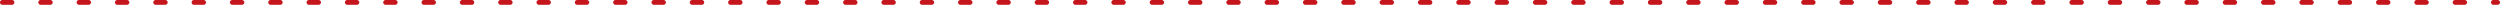 <?xml version="1.0" encoding="UTF-8"?> <svg xmlns="http://www.w3.org/2000/svg" viewBox="0 0 1043.75 2"> <defs> <style>.cls-1{fill:#c4161c;}</style> </defs> <g id="Layer_1" data-name="Layer 1"> <path class="cls-1" d="M1042.75,2H1041a1,1,0,0,1,0-2h1.75a1,1,0,0,1,0,2ZM1029,2h-4a1,1,0,0,1,0-2h4a1,1,0,0,1,0,2Zm-16,0h-4a1,1,0,0,1,0-2h4a1,1,0,0,1,0,2ZM997,2h-4a1,1,0,0,1,0-2h4a1,1,0,0,1,0,2ZM981,2h-4a1,1,0,0,1,0-2h4a1,1,0,0,1,0,2ZM965,2h-4a1,1,0,0,1,0-2h4a1,1,0,0,1,0,2ZM949,2h-4a1,1,0,0,1,0-2h4a1,1,0,0,1,0,2ZM933,2h-4a1,1,0,0,1,0-2h4a1,1,0,0,1,0,2ZM917,2h-4a1,1,0,0,1,0-2h4a1,1,0,0,1,0,2ZM901,2h-4a1,1,0,0,1,0-2h4a1,1,0,0,1,0,2ZM885,2h-4a1,1,0,0,1,0-2h4a1,1,0,0,1,0,2ZM869,2h-4a1,1,0,0,1,0-2h4a1,1,0,0,1,0,2ZM853,2h-4a1,1,0,0,1,0-2h4a1,1,0,0,1,0,2ZM837,2h-4a1,1,0,0,1,0-2h4a1,1,0,0,1,0,2ZM821,2h-4a1,1,0,0,1,0-2h4a1,1,0,0,1,0,2ZM805,2h-4a1,1,0,0,1,0-2h4a1,1,0,0,1,0,2ZM789,2h-4a1,1,0,0,1,0-2h4a1,1,0,0,1,0,2ZM773,2h-4a1,1,0,0,1,0-2h4a1,1,0,0,1,0,2ZM757,2h-4a1,1,0,0,1,0-2h4a1,1,0,0,1,0,2ZM741,2h-4a1,1,0,0,1,0-2h4a1,1,0,0,1,0,2ZM725,2h-4a1,1,0,0,1,0-2h4a1,1,0,0,1,0,2ZM709,2h-4a1,1,0,0,1,0-2h4a1,1,0,0,1,0,2ZM693,2h-4a1,1,0,0,1,0-2h4a1,1,0,0,1,0,2ZM677,2h-4a1,1,0,0,1,0-2h4a1,1,0,0,1,0,2ZM661,2h-4a1,1,0,0,1,0-2h4a1,1,0,0,1,0,2ZM645,2h-4a1,1,0,0,1,0-2h4a1,1,0,0,1,0,2ZM629,2h-4a1,1,0,0,1,0-2h4a1,1,0,0,1,0,2ZM613,2h-4a1,1,0,0,1,0-2h4a1,1,0,0,1,0,2ZM597,2h-4a1,1,0,0,1,0-2h4a1,1,0,0,1,0,2ZM581,2h-4a1,1,0,0,1,0-2h4a1,1,0,0,1,0,2ZM565,2h-4a1,1,0,0,1,0-2h4a1,1,0,0,1,0,2ZM549,2h-4a1,1,0,0,1,0-2h4a1,1,0,0,1,0,2ZM533,2h-4a1,1,0,0,1,0-2h4a1,1,0,0,1,0,2ZM517,2h-4a1,1,0,0,1,0-2h4a1,1,0,0,1,0,2ZM501,2h-4a1,1,0,0,1,0-2h4a1,1,0,0,1,0,2ZM485,2h-4a1,1,0,0,1,0-2h4a1,1,0,0,1,0,2ZM469,2h-4a1,1,0,0,1,0-2h4a1,1,0,0,1,0,2ZM453,2h-4a1,1,0,0,1,0-2h4a1,1,0,0,1,0,2ZM437,2h-4a1,1,0,0,1,0-2h4a1,1,0,0,1,0,2ZM421,2h-4a1,1,0,0,1,0-2h4a1,1,0,0,1,0,2ZM405,2h-4a1,1,0,0,1,0-2h4a1,1,0,0,1,0,2ZM389,2h-4a1,1,0,0,1,0-2h4a1,1,0,0,1,0,2ZM373,2h-4a1,1,0,0,1,0-2h4a1,1,0,0,1,0,2ZM357,2h-4a1,1,0,0,1,0-2h4a1,1,0,0,1,0,2ZM341,2h-4a1,1,0,0,1,0-2h4a1,1,0,0,1,0,2ZM325,2h-4a1,1,0,0,1,0-2h4a1,1,0,0,1,0,2ZM309,2h-4a1,1,0,0,1,0-2h4a1,1,0,0,1,0,2ZM293,2h-4a1,1,0,0,1,0-2h4a1,1,0,0,1,0,2ZM277,2h-4a1,1,0,0,1,0-2h4a1,1,0,0,1,0,2ZM261,2h-4a1,1,0,0,1,0-2h4a1,1,0,0,1,0,2ZM245,2h-4a1,1,0,0,1,0-2h4a1,1,0,0,1,0,2ZM229,2h-4a1,1,0,0,1,0-2h4a1,1,0,0,1,0,2ZM213,2h-4a1,1,0,0,1,0-2h4a1,1,0,0,1,0,2ZM197,2h-4a1,1,0,0,1,0-2h4a1,1,0,0,1,0,2ZM181,2h-4a1,1,0,0,1,0-2h4a1,1,0,0,1,0,2ZM165,2h-4a1,1,0,0,1,0-2h4a1,1,0,0,1,0,2ZM149,2h-4a1,1,0,0,1,0-2h4a1,1,0,0,1,0,2ZM133,2h-4a1,1,0,0,1,0-2h4a1,1,0,0,1,0,2ZM117,2h-4a1,1,0,0,1,0-2h4a1,1,0,0,1,0,2ZM101,2H97a1,1,0,0,1,0-2h4a1,1,0,0,1,0,2ZM85,2H81a1,1,0,0,1,0-2h4a1,1,0,0,1,0,2ZM69,2H65a1,1,0,0,1,0-2h4a1,1,0,0,1,0,2ZM53,2H49a1,1,0,0,1,0-2h4a1,1,0,0,1,0,2ZM37,2H33a1,1,0,0,1,0-2h4a1,1,0,0,1,0,2ZM21,2H17a1,1,0,0,1,0-2h4a1,1,0,0,1,0,2ZM5,2H1A1,1,0,0,1,1,0H5A1,1,0,0,1,5,2Z"></path> </g> </svg> 